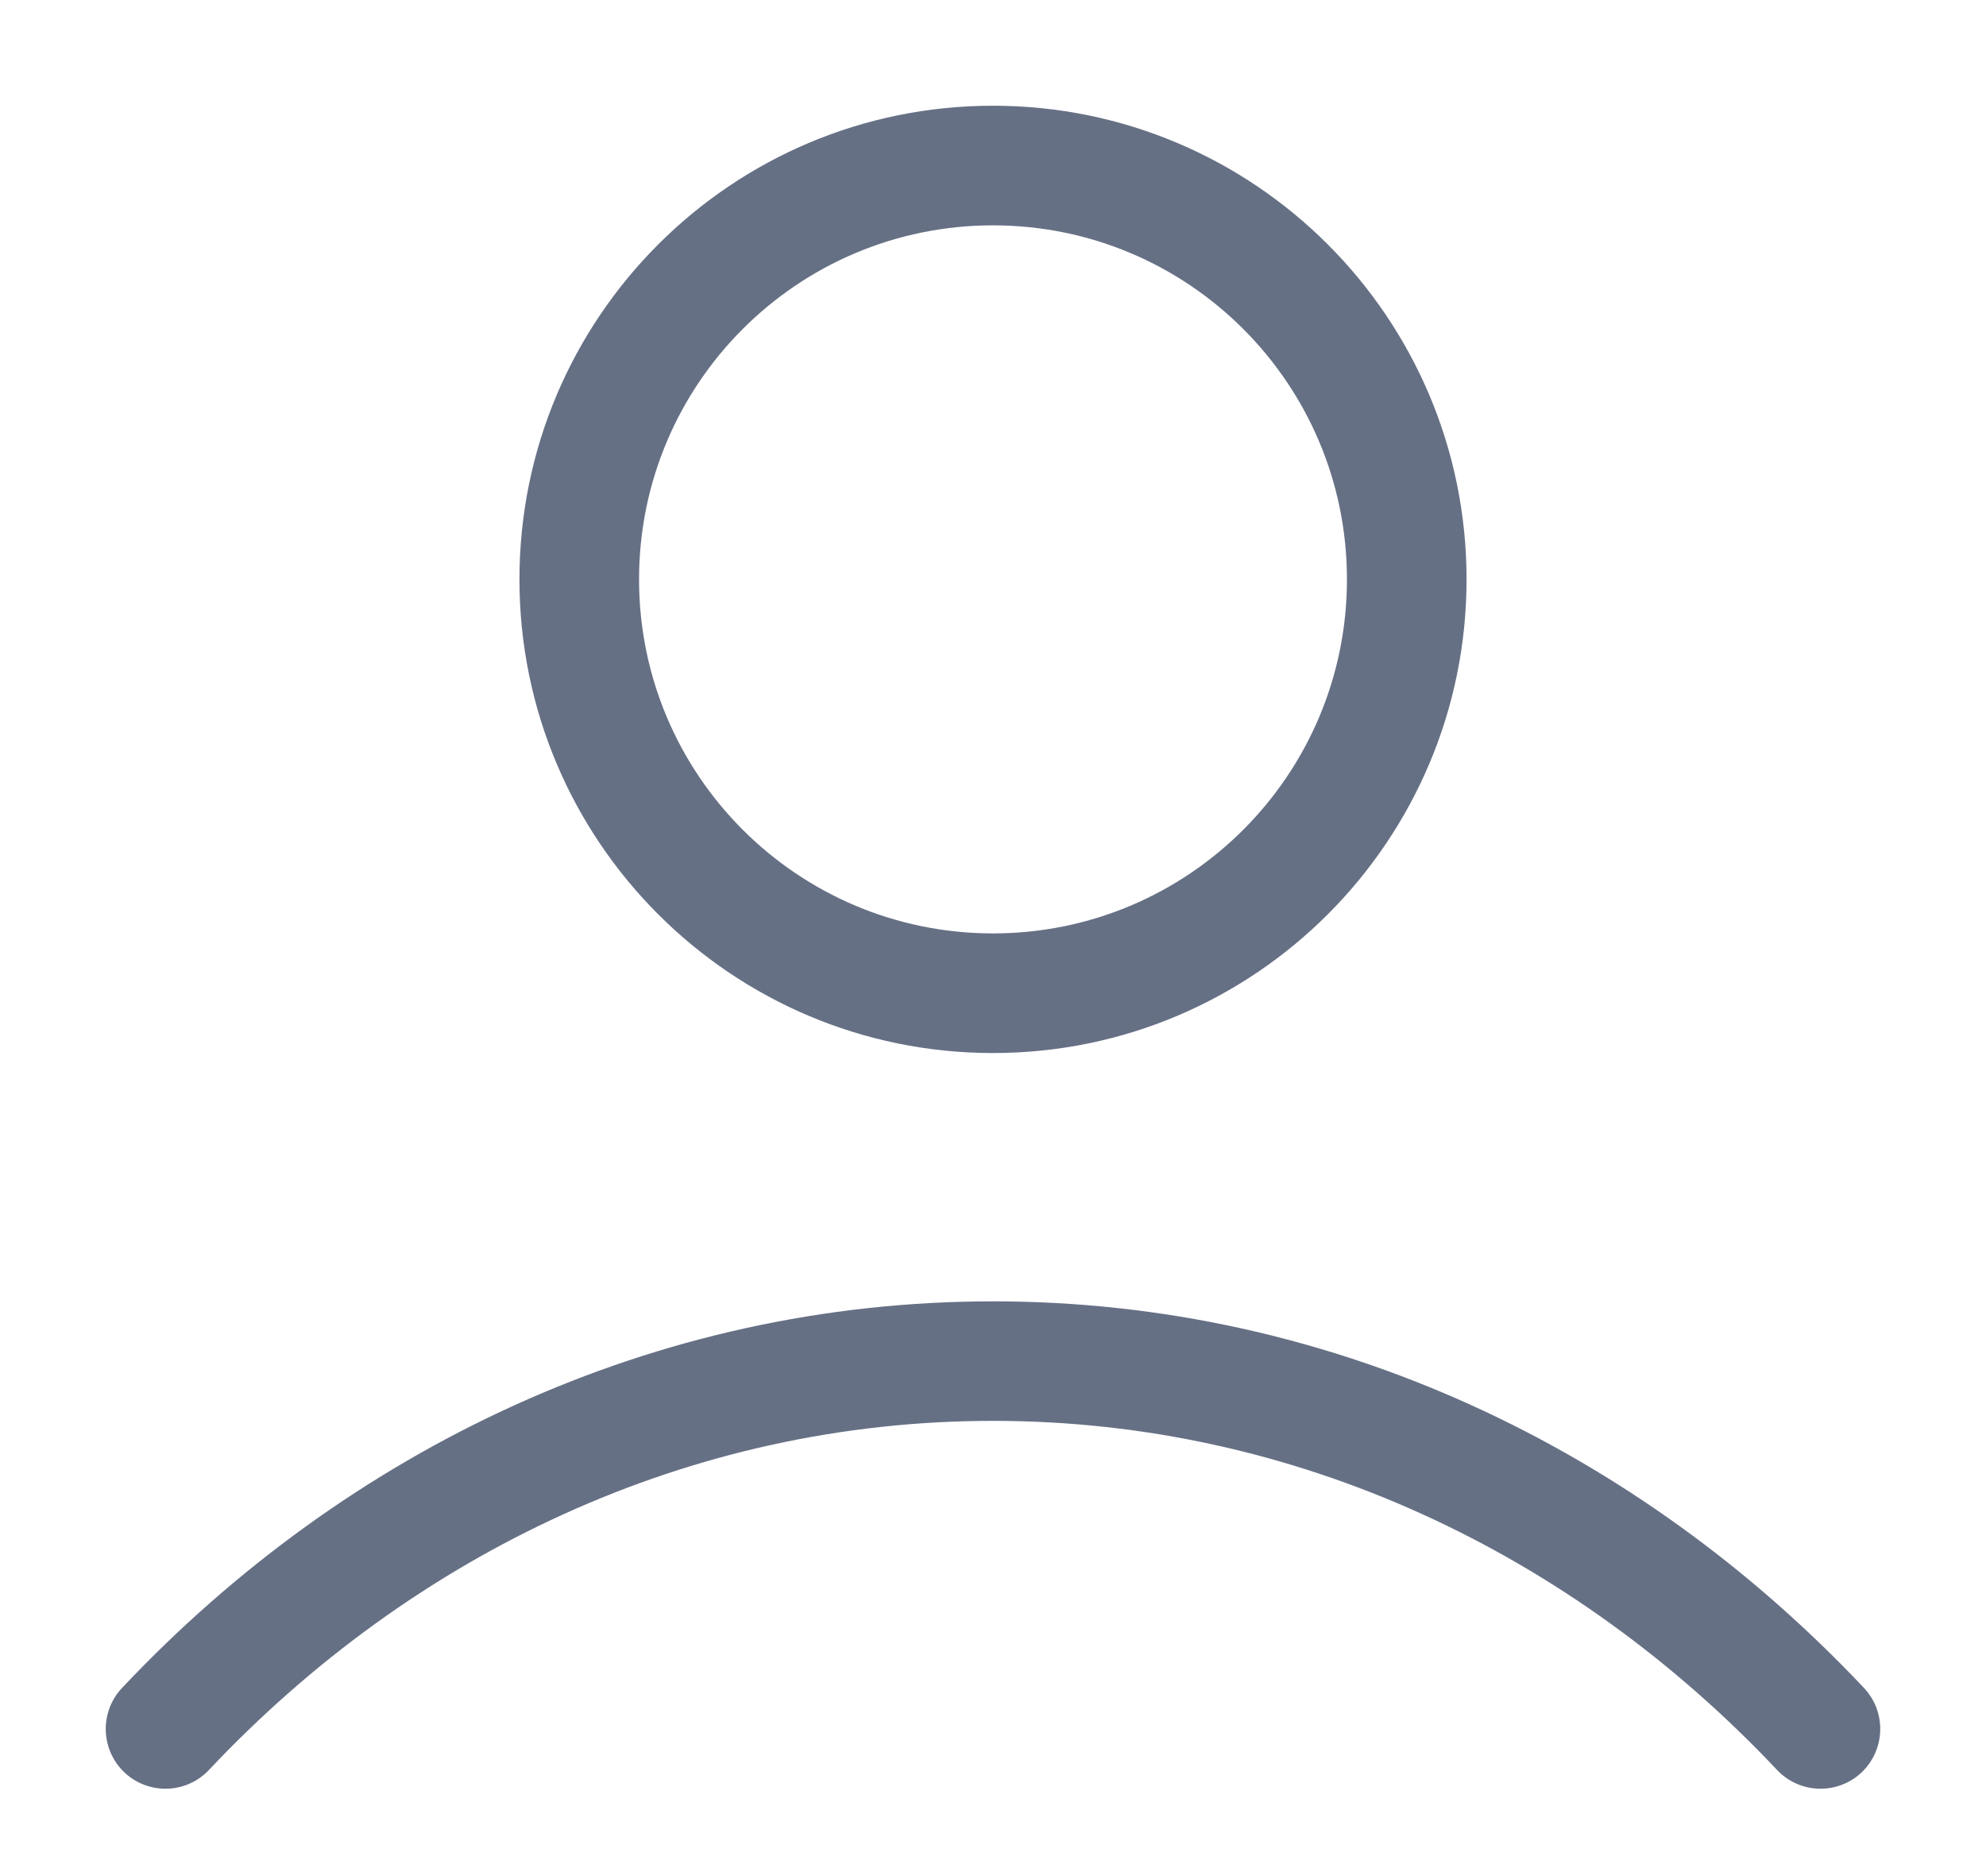 <svg width="18" height="17" viewBox="0 0 18 17" fill="none" xmlns="http://www.w3.org/2000/svg">
<path fill-rule="evenodd" clip-rule="evenodd" d="M9 2.042C7.228 2.042 5.792 3.478 5.792 5.25C5.792 7.022 7.228 8.458 9 8.458C10.772 8.458 12.208 7.022 12.208 5.25C12.208 3.478 10.772 2.042 9 2.042ZM4.708 5.25C4.708 2.88 6.63 0.958 9 0.958C11.37 0.958 13.292 2.88 13.292 5.25C13.292 7.62 11.37 9.542 9 9.542C6.63 9.542 4.708 7.62 4.708 5.25ZM9 12.875C6.253 12.875 3.748 14.071 1.894 16.038C1.689 16.256 1.346 16.266 1.128 16.061C0.911 15.855 0.901 15.513 1.106 15.295C3.144 13.133 5.926 11.792 9 11.792C12.074 11.792 14.855 13.133 16.894 15.295C17.099 15.513 17.089 15.855 16.872 16.061C16.654 16.266 16.311 16.256 16.106 16.038C14.251 14.071 11.747 12.875 9 12.875Z" fill="#667085"/>
</svg>
